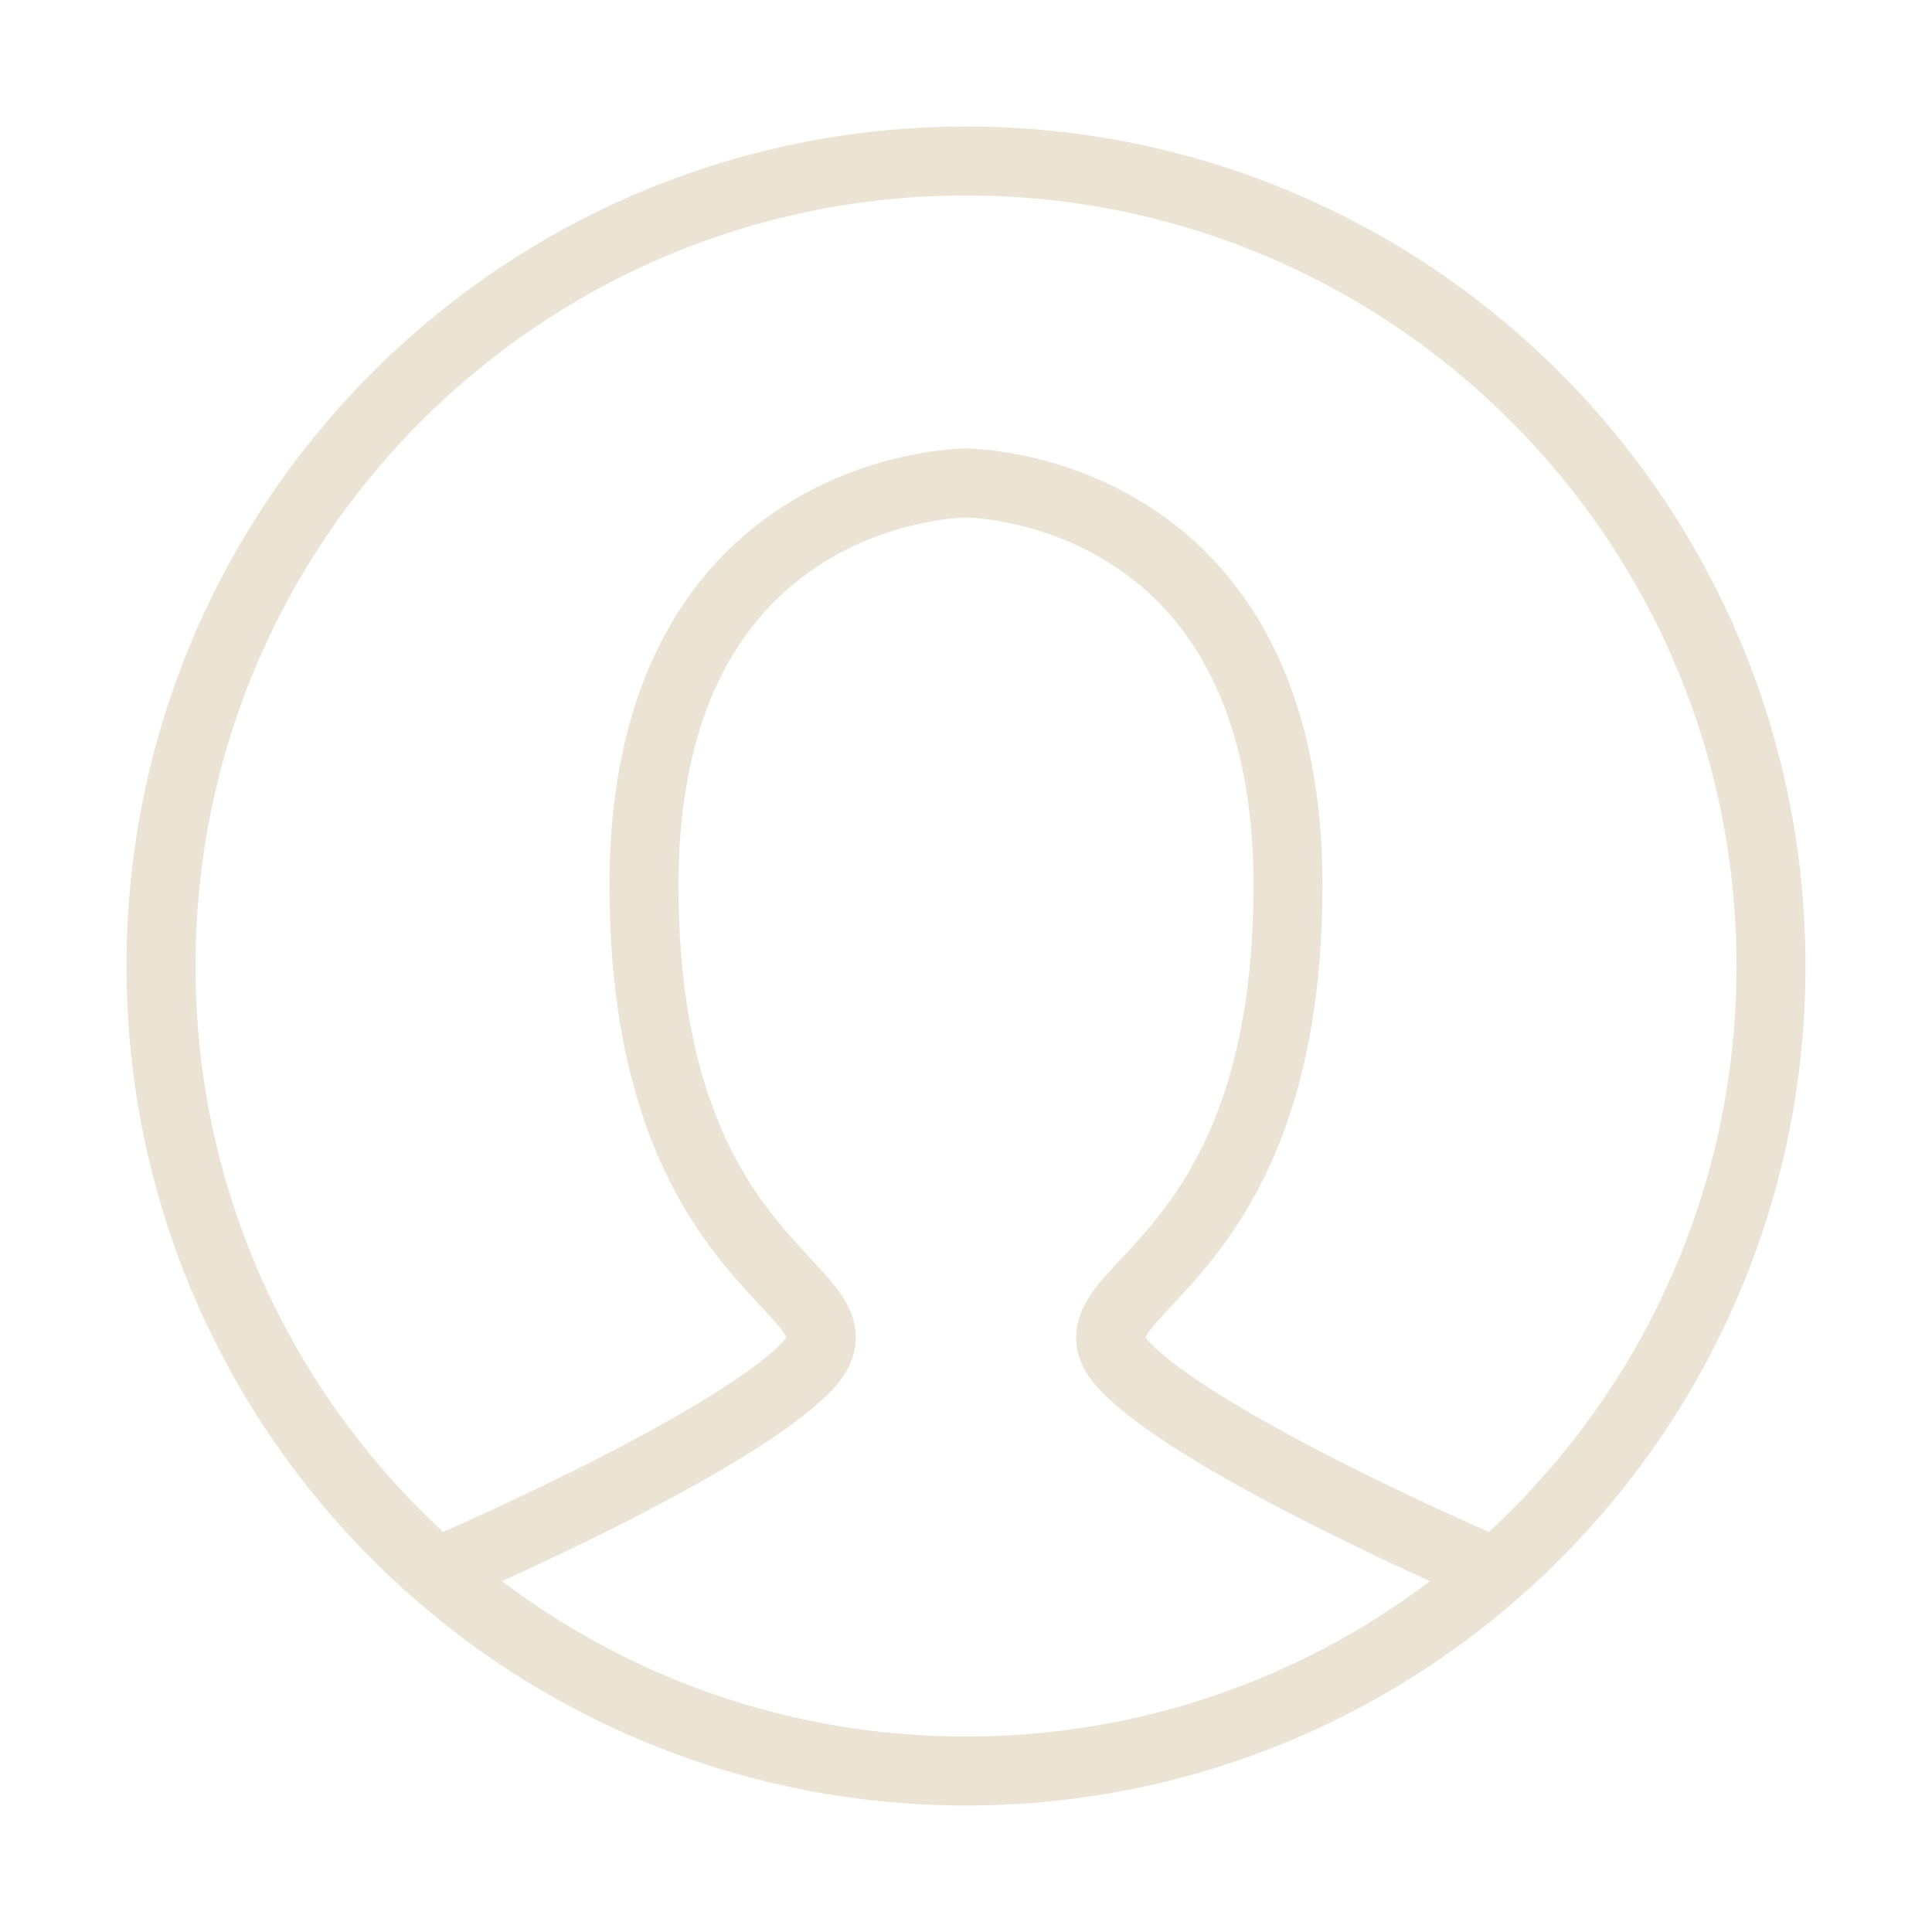 <svg width="70" height="70" viewBox="0 0 70 70" fill="none" xmlns="http://www.w3.org/2000/svg">
<path d="M16.041 56.875C16.041 56.875 26.25 52.5 29.166 49.583C32.083 46.667 23.333 46.667 23.333 32.083C23.333 17.5 35 17.5 35 17.5C35 17.5 46.666 17.5 46.666 32.083C46.666 46.667 37.916 46.667 40.833 49.583C43.75 52.5 53.958 56.875 53.958 56.875" stroke="#EBE4D4" stroke-width="2.5" stroke-linecap="round"/>
<path fill-rule="evenodd" clip-rule="evenodd" d="M35 64.167C51.108 64.167 64.167 51.108 64.167 35C64.167 18.892 51.108 5.833 35 5.833C18.892 5.833 5.833 18.892 5.833 35C5.833 51.108 18.892 64.167 35 64.167Z" stroke="#EBE4D4" stroke-width="2.5"/>
</svg>
